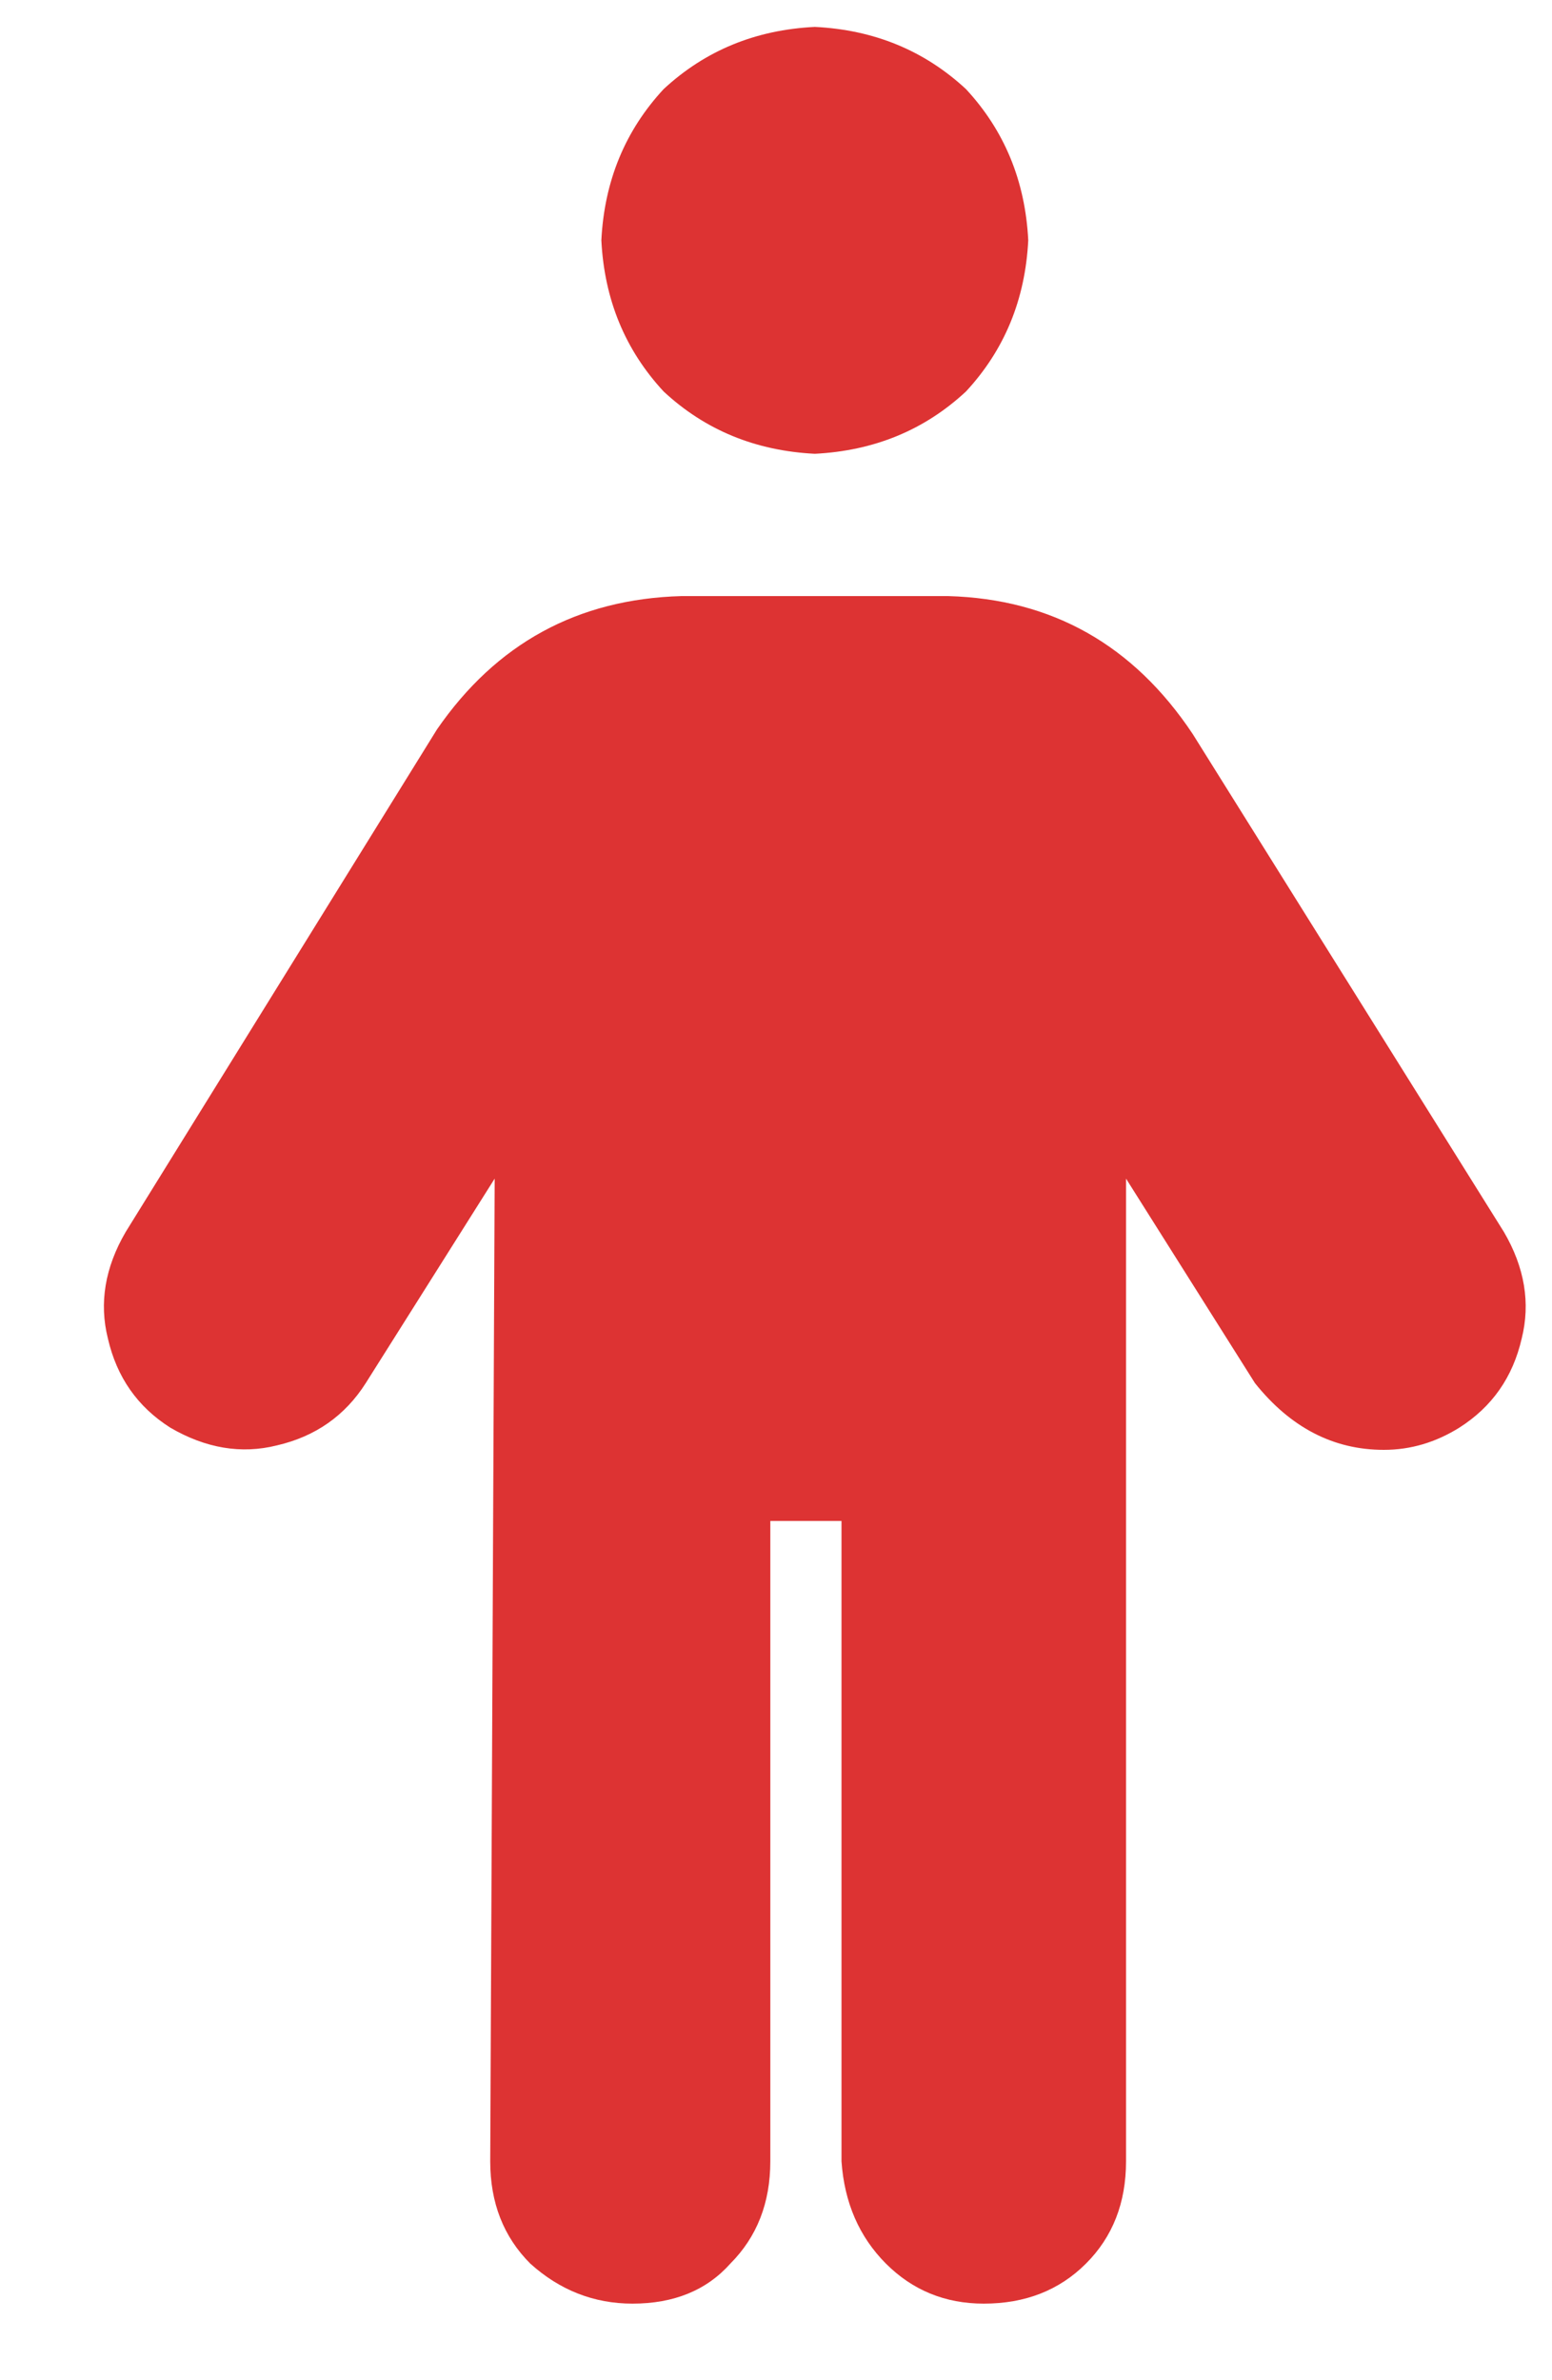 <?xml version="1.0" encoding="UTF-8"?> <svg xmlns="http://www.w3.org/2000/svg" width="15" height="23" viewBox="0 0 15 23" fill="none"><path d="M14.535 11.904L11.527 7.092C10.954 6.232 10.167 5.788 9.164 5.76H6.586C5.583 5.788 4.796 6.218 4.223 7.049L1.215 11.904C1.014 12.248 0.957 12.592 1.043 12.935C1.129 13.308 1.329 13.594 1.645 13.795C1.988 13.995 2.332 14.053 2.676 13.967C3.048 13.881 3.335 13.68 3.535 13.365L4.781 11.389L4.738 20.885C4.738 21.286 4.867 21.615 5.125 21.873C5.411 22.131 5.741 22.26 6.113 22.26C6.514 22.26 6.829 22.131 7.059 21.873C7.316 21.615 7.445 21.286 7.445 20.885V14.697H8.133V20.885C8.161 21.286 8.305 21.615 8.562 21.873C8.82 22.131 9.135 22.26 9.508 22.26C9.909 22.26 10.238 22.131 10.496 21.873C10.754 21.615 10.883 21.286 10.883 20.885V11.389L12.129 13.365C12.473 13.795 12.888 14.01 13.375 14.01C13.633 14.01 13.876 13.938 14.105 13.795C14.421 13.594 14.621 13.308 14.707 12.935C14.793 12.592 14.736 12.248 14.535 11.904ZM7.875 4.385C8.448 4.356 8.935 4.156 9.336 3.783C9.708 3.382 9.909 2.895 9.938 2.322C9.909 1.749 9.708 1.262 9.336 0.861C8.935 0.489 8.448 0.288 7.875 0.26C7.302 0.288 6.815 0.489 6.414 0.861C6.042 1.262 5.841 1.749 5.812 2.322C5.841 2.895 6.042 3.382 6.414 3.783C6.815 4.156 7.302 4.356 7.875 4.385Z" fill="#DD3333"></path></svg> 